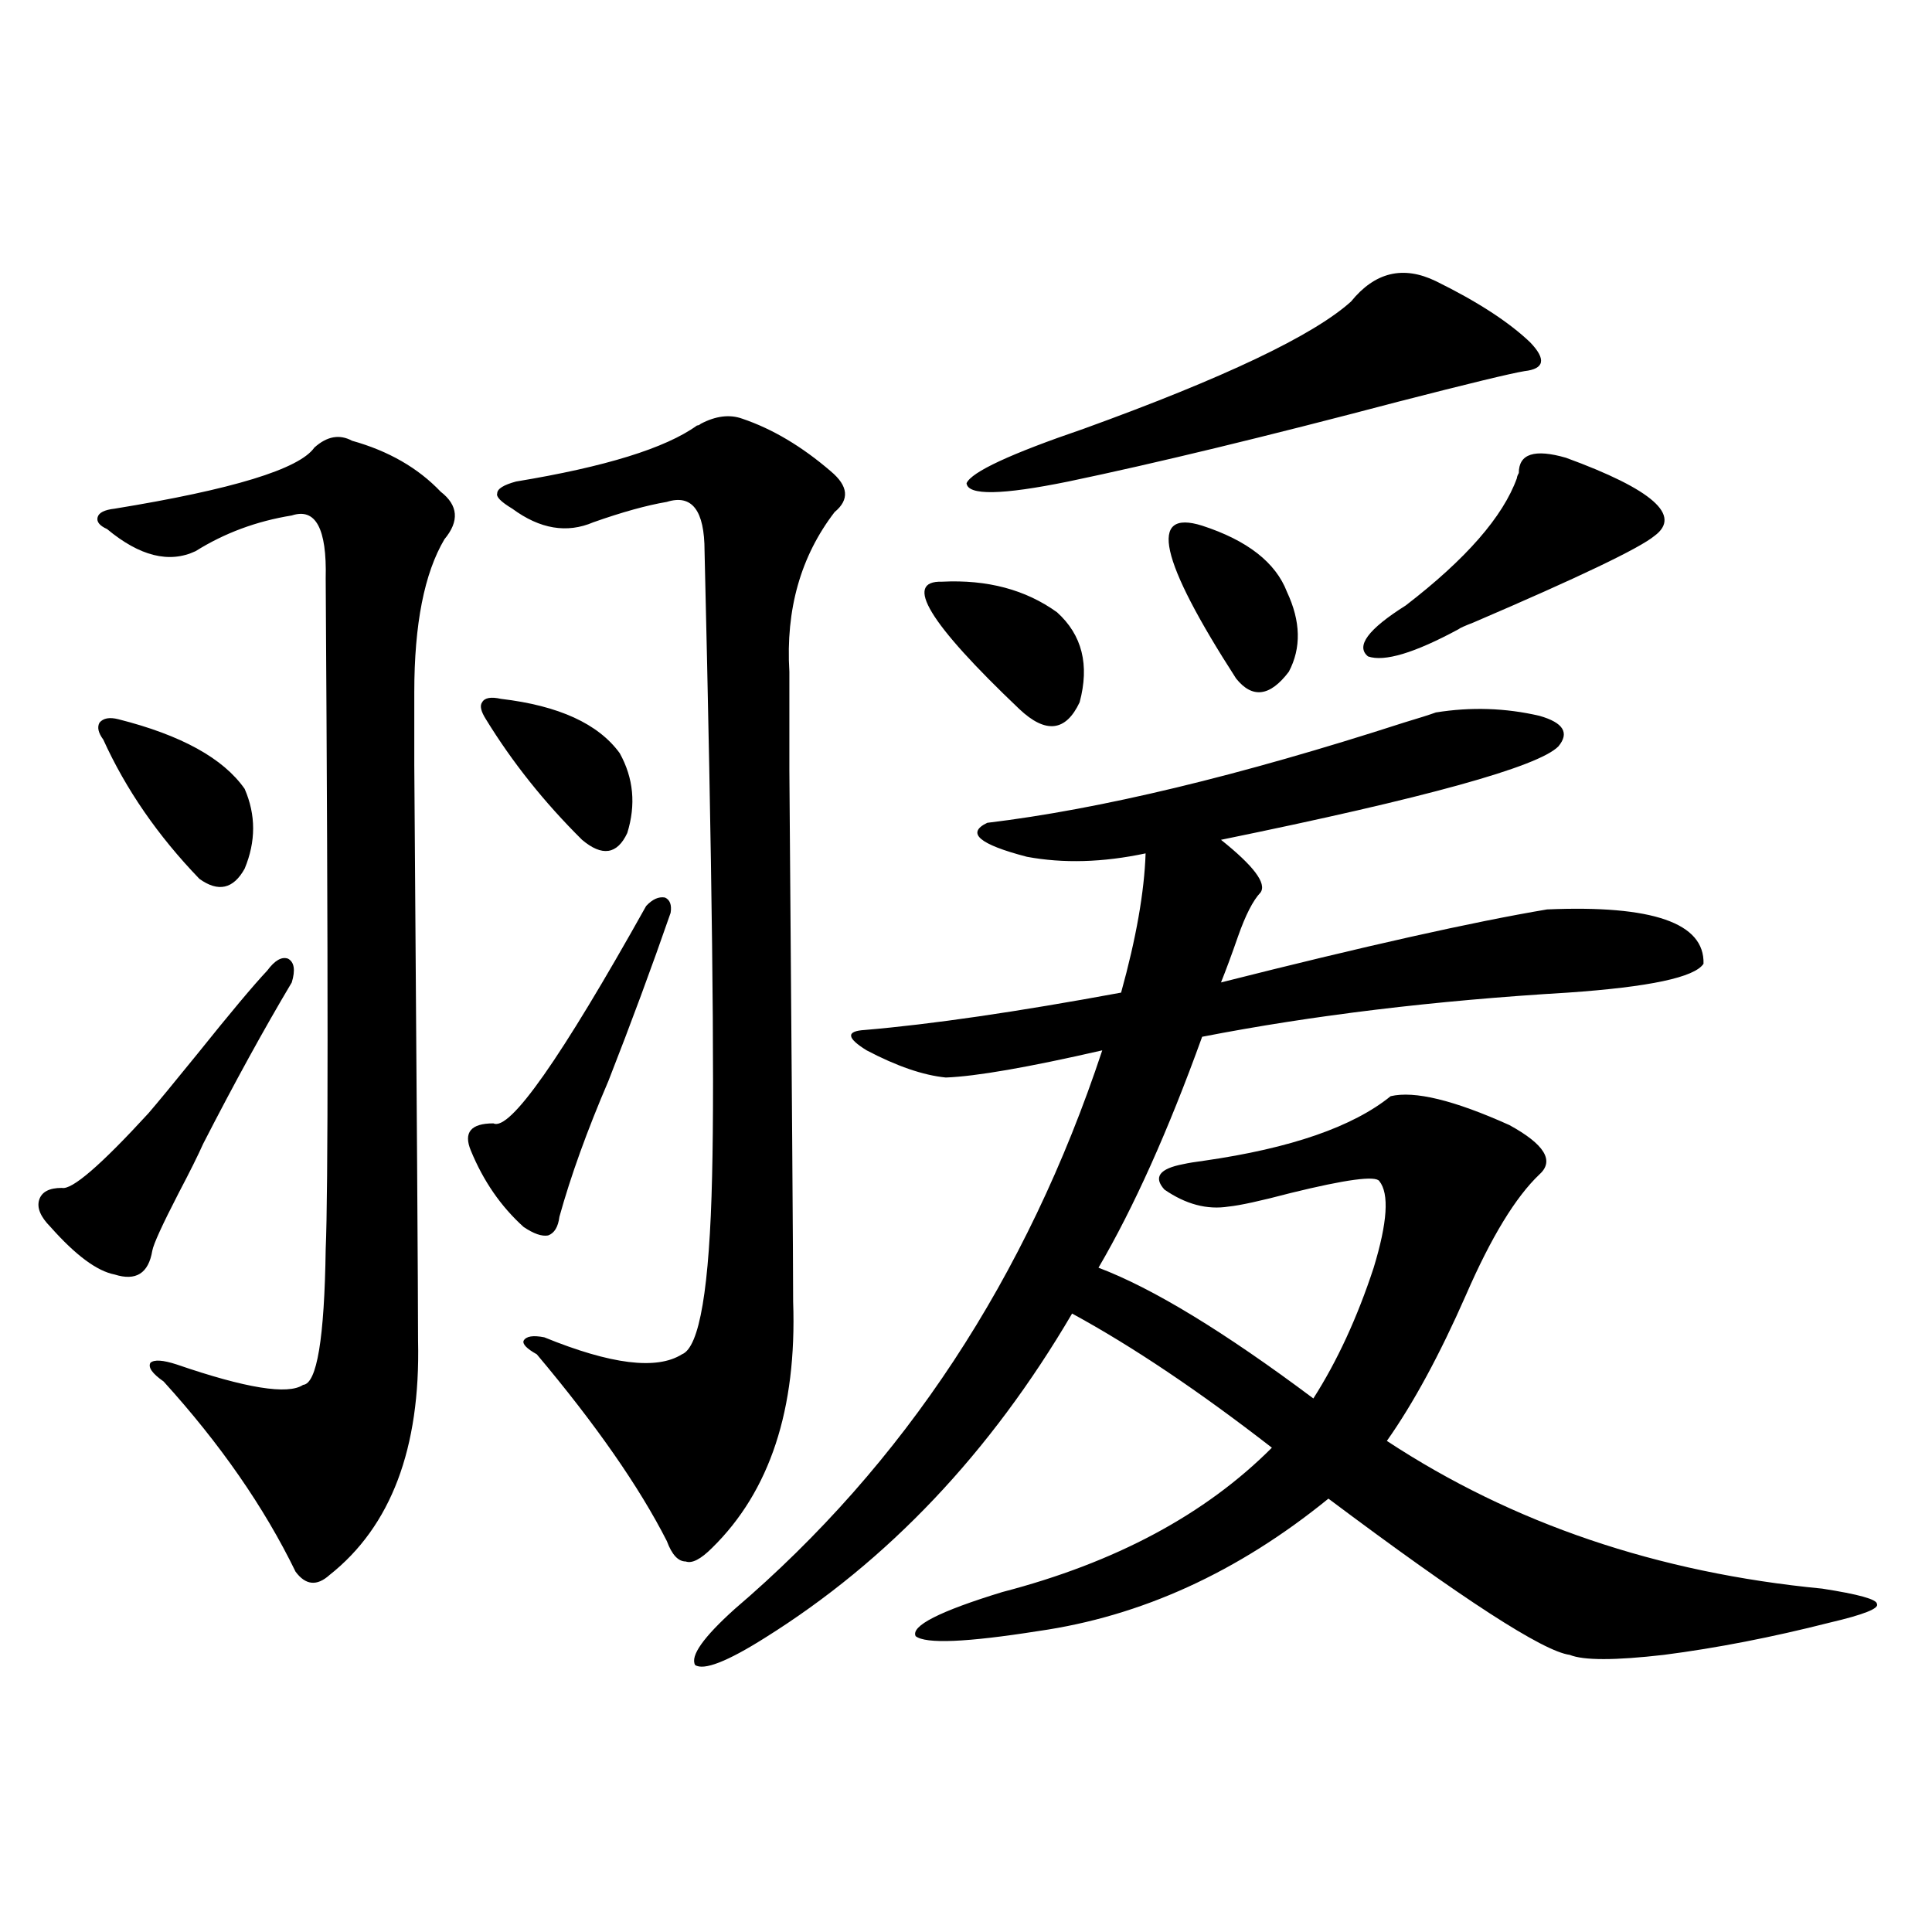 <?xml version="1.0" encoding="utf-8"?>
<!-- Generator: Adobe Illustrator 16.0.0, SVG Export Plug-In . SVG Version: 6.00 Build 0)  -->
<!DOCTYPE svg PUBLIC "-//W3C//DTD SVG 1.1//EN" "http://www.w3.org/Graphics/SVG/1.1/DTD/svg11.dtd">
<svg version="1.1" id="图层_1" xmlns="http://www.w3.org/2000/svg" xmlns:xlink="http://www.w3.org/1999/xlink" x="0px" y="0px"
	 width="1000px" height="1000px" viewBox="0 0 1000 1000" enable-background="new 0 0 1000 1000" xml:space="preserve">
<path d="M138.338,502.355c3.902-5.273,7.47-7.319,10.731-6.152c3.247,1.758,3.902,5.864,1.951,12.305
	c-14.313,24.032-29.603,51.855-45.853,83.496c-2.606,5.864-6.829,14.364-12.683,25.488c-8.46,16.411-13.018,26.367-13.658,29.883
	c-1.951,11.728-8.46,15.82-19.512,12.305c-9.115-1.758-20.167-9.956-33.17-24.609c-5.213-5.273-7.164-9.956-5.854-14.063
	c1.296-4.093,5.198-6.152,11.707-6.152c5.198,1.181,20.152-11.714,44.877-38.672c4.543-5.273,13.003-15.519,25.365-30.762
	C119.146,524.328,131.174,509.978,138.338,502.355z M182.239,228.137c18.856,5.273,34.146,14.063,45.853,26.367
	c9.101,7.031,9.756,15.243,1.951,24.609c-10.411,17.578-15.609,43.945-15.609,79.102c0,0.591,0,13.184,0,37.793
	c1.296,175.204,1.951,274.521,1.951,297.949c1.296,55.673-13.993,96.103-45.853,121.289c-6.509,5.851-12.362,5.273-17.561-1.758
	c-16.265-33.398-39.023-66.206-68.291-98.438c-5.854-4.093-8.14-7.319-6.829-9.668c1.951-1.758,6.494-1.456,13.658,0.879
	c35.762,12.305,57.56,15.82,65.364,10.547c7.149-0.577,11.052-24.019,11.707-70.313c1.296-28.702,1.296-144.429,0-347.168
	c0.641-25.776-5.213-36.612-17.561-32.52c-18.216,2.938-34.801,9.091-49.755,18.457c-13.658,6.454-28.947,2.637-45.853-11.426
	c-3.902-1.758-5.533-3.804-4.878-6.152c0.641-2.335,3.567-3.804,8.78-4.395c61.127-9.956,95.607-20.503,103.412-31.641
	C169.222,225.802,175.73,224.621,182.239,228.137z M61.267,372.277c32.515,8.212,54.298,20.215,65.364,36.035
	c5.854,13.485,5.854,27.246,0,41.309c-5.854,10.547-13.658,12.305-23.414,5.273c-21.463-22.261-38.048-46.28-49.755-72.07
	c-2.606-3.516-3.262-6.44-1.951-8.789C53.462,371.7,56.709,371.11,61.267,372.277z M334.431,468.957
	c3.247-3.516,6.494-4.972,9.756-4.395c2.592,1.181,3.567,3.817,2.927,7.91c-9.756,28.125-20.487,57.129-32.194,87.012
	c-11.066,25.79-19.512,49.219-25.365,70.313c-0.655,5.273-2.606,8.501-5.854,9.668c-3.262,0.591-7.484-0.879-12.683-4.395
	c-11.707-10.547-20.822-23.73-27.316-39.551c-3.902-9.366,0-14.063,11.707-14.063C263.854,585.563,290.194,548.059,334.431,468.957z
	 M259.311,361.73c29.908,3.516,50.396,12.896,61.462,28.125c7.149,12.896,8.445,26.669,3.902,41.309
	c-5.213,11.138-13.018,12.305-23.414,3.516c-19.512-19.336-36.097-40.128-49.755-62.402c-2.606-4.093-3.262-7.031-1.951-8.789
	C250.851,361.153,254.098,360.563,259.311,361.73z M384.186,216.711c15.609,5.273,30.884,14.364,45.853,27.246
	c9.101,7.622,9.756,14.653,1.951,21.094c-17.561,22.852-25.365,50.399-23.414,82.617c0,1.181,0,18.169,0,50.977
	c1.296,162.899,1.951,254.595,1.951,275.098c1.951,55.673-12.042,98.149-41.95,127.441c-5.854,5.864-10.411,8.212-13.658,7.031
	c-3.902,0-7.164-3.516-9.756-10.547c-14.313-28.125-36.752-60.343-67.315-96.68c-5.213-2.925-7.484-5.273-6.829-7.031
	c1.296-2.335,4.878-2.925,10.731-1.758c34.466,14.063,58.2,17.001,71.218,8.789c9.101-3.516,14.299-34.277,15.609-92.285
	c1.296-52.144,0-159.961-3.902-323.438c0-21.094-6.509-29.581-19.512-25.488c-10.411,1.758-23.094,5.273-38.048,10.547
	c-13.658,5.864-27.651,3.516-41.95-7.031c-5.854-3.516-8.46-6.152-7.805-7.91c0-2.335,3.247-4.395,9.756-6.152
	c46.173-7.608,77.392-17.276,93.656-29.004c0.641,0,1.296-0.288,1.951-0.879C370.527,215.255,377.677,214.376,384.186,216.711z
	 M743.201,368.762c18.201-2.925,36.097-2.335,53.657,1.758c12.348,3.516,15.609,8.789,9.756,15.82
	c-10.411,10.547-68.626,26.669-174.63,48.34c16.905,13.485,23.734,22.563,20.487,27.246c-3.902,4.106-7.805,11.728-11.707,22.852
	c-3.262,9.38-6.188,17.29-8.78,23.73c74.145-18.745,130.394-31.339,168.776-37.793c54.633-2.335,81.614,7.031,80.974,28.125
	c-4.558,7.031-27.972,12.017-70.242,14.941c-68.946,4.106-132.039,11.728-189.264,22.852
	c-17.561,48.642-35.456,88.481-53.657,119.531c27.957,10.547,65.029,33.11,111.217,67.676
	c12.348-19.336,22.759-41.886,31.219-67.676c7.149-23.429,8.125-38.37,2.927-44.824c-1.951-2.925-17.24-0.879-45.853,6.152
	c-15.609,4.106-26.341,6.454-32.194,7.031c-11.066,1.758-22.118-1.167-33.17-8.789c-5.854-6.44-2.606-10.835,9.756-13.184
	c2.592-0.577,6.174-1.167,10.731-1.758c44.877-6.44,77.071-17.578,96.583-33.398c12.348-2.925,32.835,2.06,61.462,14.941
	c18.201,9.97,23.414,18.457,15.609,25.488c-12.362,11.728-25.045,32.52-38.048,62.402c-13.658,31.063-27.316,56.25-40.975,75.586
	c65.029,42.778,140.149,68.267,225.36,76.465c18.856,2.925,28.292,5.562,28.292,7.91c1.296,2.335-6.829,5.562-24.39,9.668
	c-29.923,7.608-58.535,13.184-85.852,16.699c-25.365,2.925-41.63,2.925-48.779,0c-13.658-1.758-55.288-28.716-124.875-80.859
	c-46.828,38.095-96.918,60.933-150.24,68.555c-37.072,5.851-58.215,6.729-63.413,2.637c-2.606-5.273,12.348-12.896,44.877-22.852
	c58.535-15.229,105.028-40.128,139.509-74.707c-37.728-29.292-72.193-52.433-103.412-69.434
	c-42.285,72.07-95.287,128.032-159.021,167.871c-19.512,12.305-31.554,16.987-36.097,14.063
	c-2.606-4.696,4.223-14.364,20.487-29.004c87.803-74.995,151.216-171.387,190.239-289.16c-38.383,8.789-65.364,13.485-80.974,14.063
	c-11.707-1.167-25.365-5.851-40.975-14.063c-10.411-6.44-10.731-9.956-0.976-10.547c34.466-2.925,78.688-9.366,132.68-19.336
	c7.805-28.125,12.027-52.144,12.683-72.07c-22.118,4.696-42.605,5.273-61.462,1.758c-24.725-6.44-31.554-12.305-20.487-17.578
	c58.535-7.031,130.394-24.308,215.604-51.855C734.421,371.7,739.939,369.942,743.201,368.762z M487.598,301.086
	c23.414-1.167,43.246,4.106,59.511,15.82c13.003,11.728,16.905,27.246,11.707,46.582c-7.164,15.243-17.561,16.411-31.219,3.516
	C480.769,322.481,467.431,300.509,487.598,301.086z M699.3,156.066c12.348-15.229,26.981-18.745,43.901-10.547
	c21.463,10.547,37.713,21.094,48.779,31.641c8.445,8.789,7.47,13.774-2.927,14.941c-7.164,1.181-28.947,6.454-65.364,15.82
	c-68.946,18.169-125.851,31.942-170.728,41.309c-34.48,7.031-52.041,7.333-52.682,0.879c2.592-5.851,22.759-15.229,60.486-28.125
	C633.601,195.617,679.788,173.645,699.3,156.066z M622.229,272.082c23.414,7.622,38.048,19.048,43.901,34.277
	c7.149,15.243,7.47,29.004,0.976,41.309c-9.756,12.896-18.871,14.063-27.316,3.516C600.11,289.66,594.257,263.293,622.229,272.082z
	 M785.151,247.473c0-0.577,0.32-1.456,0.976-2.637c0-9.956,8.125-12.593,24.39-7.91c44.877,16.411,60.151,29.883,45.853,40.43
	c-7.805,6.454-39.023,21.396-93.656,44.824c-4.558,1.758-7.164,2.938-7.805,3.516c-22.773,12.305-38.383,17.001-46.828,14.063
	c-6.509-5.273,0-14.063,19.512-26.367C758.811,289.372,777.987,267.399,785.151,247.473z"/>
</svg>
